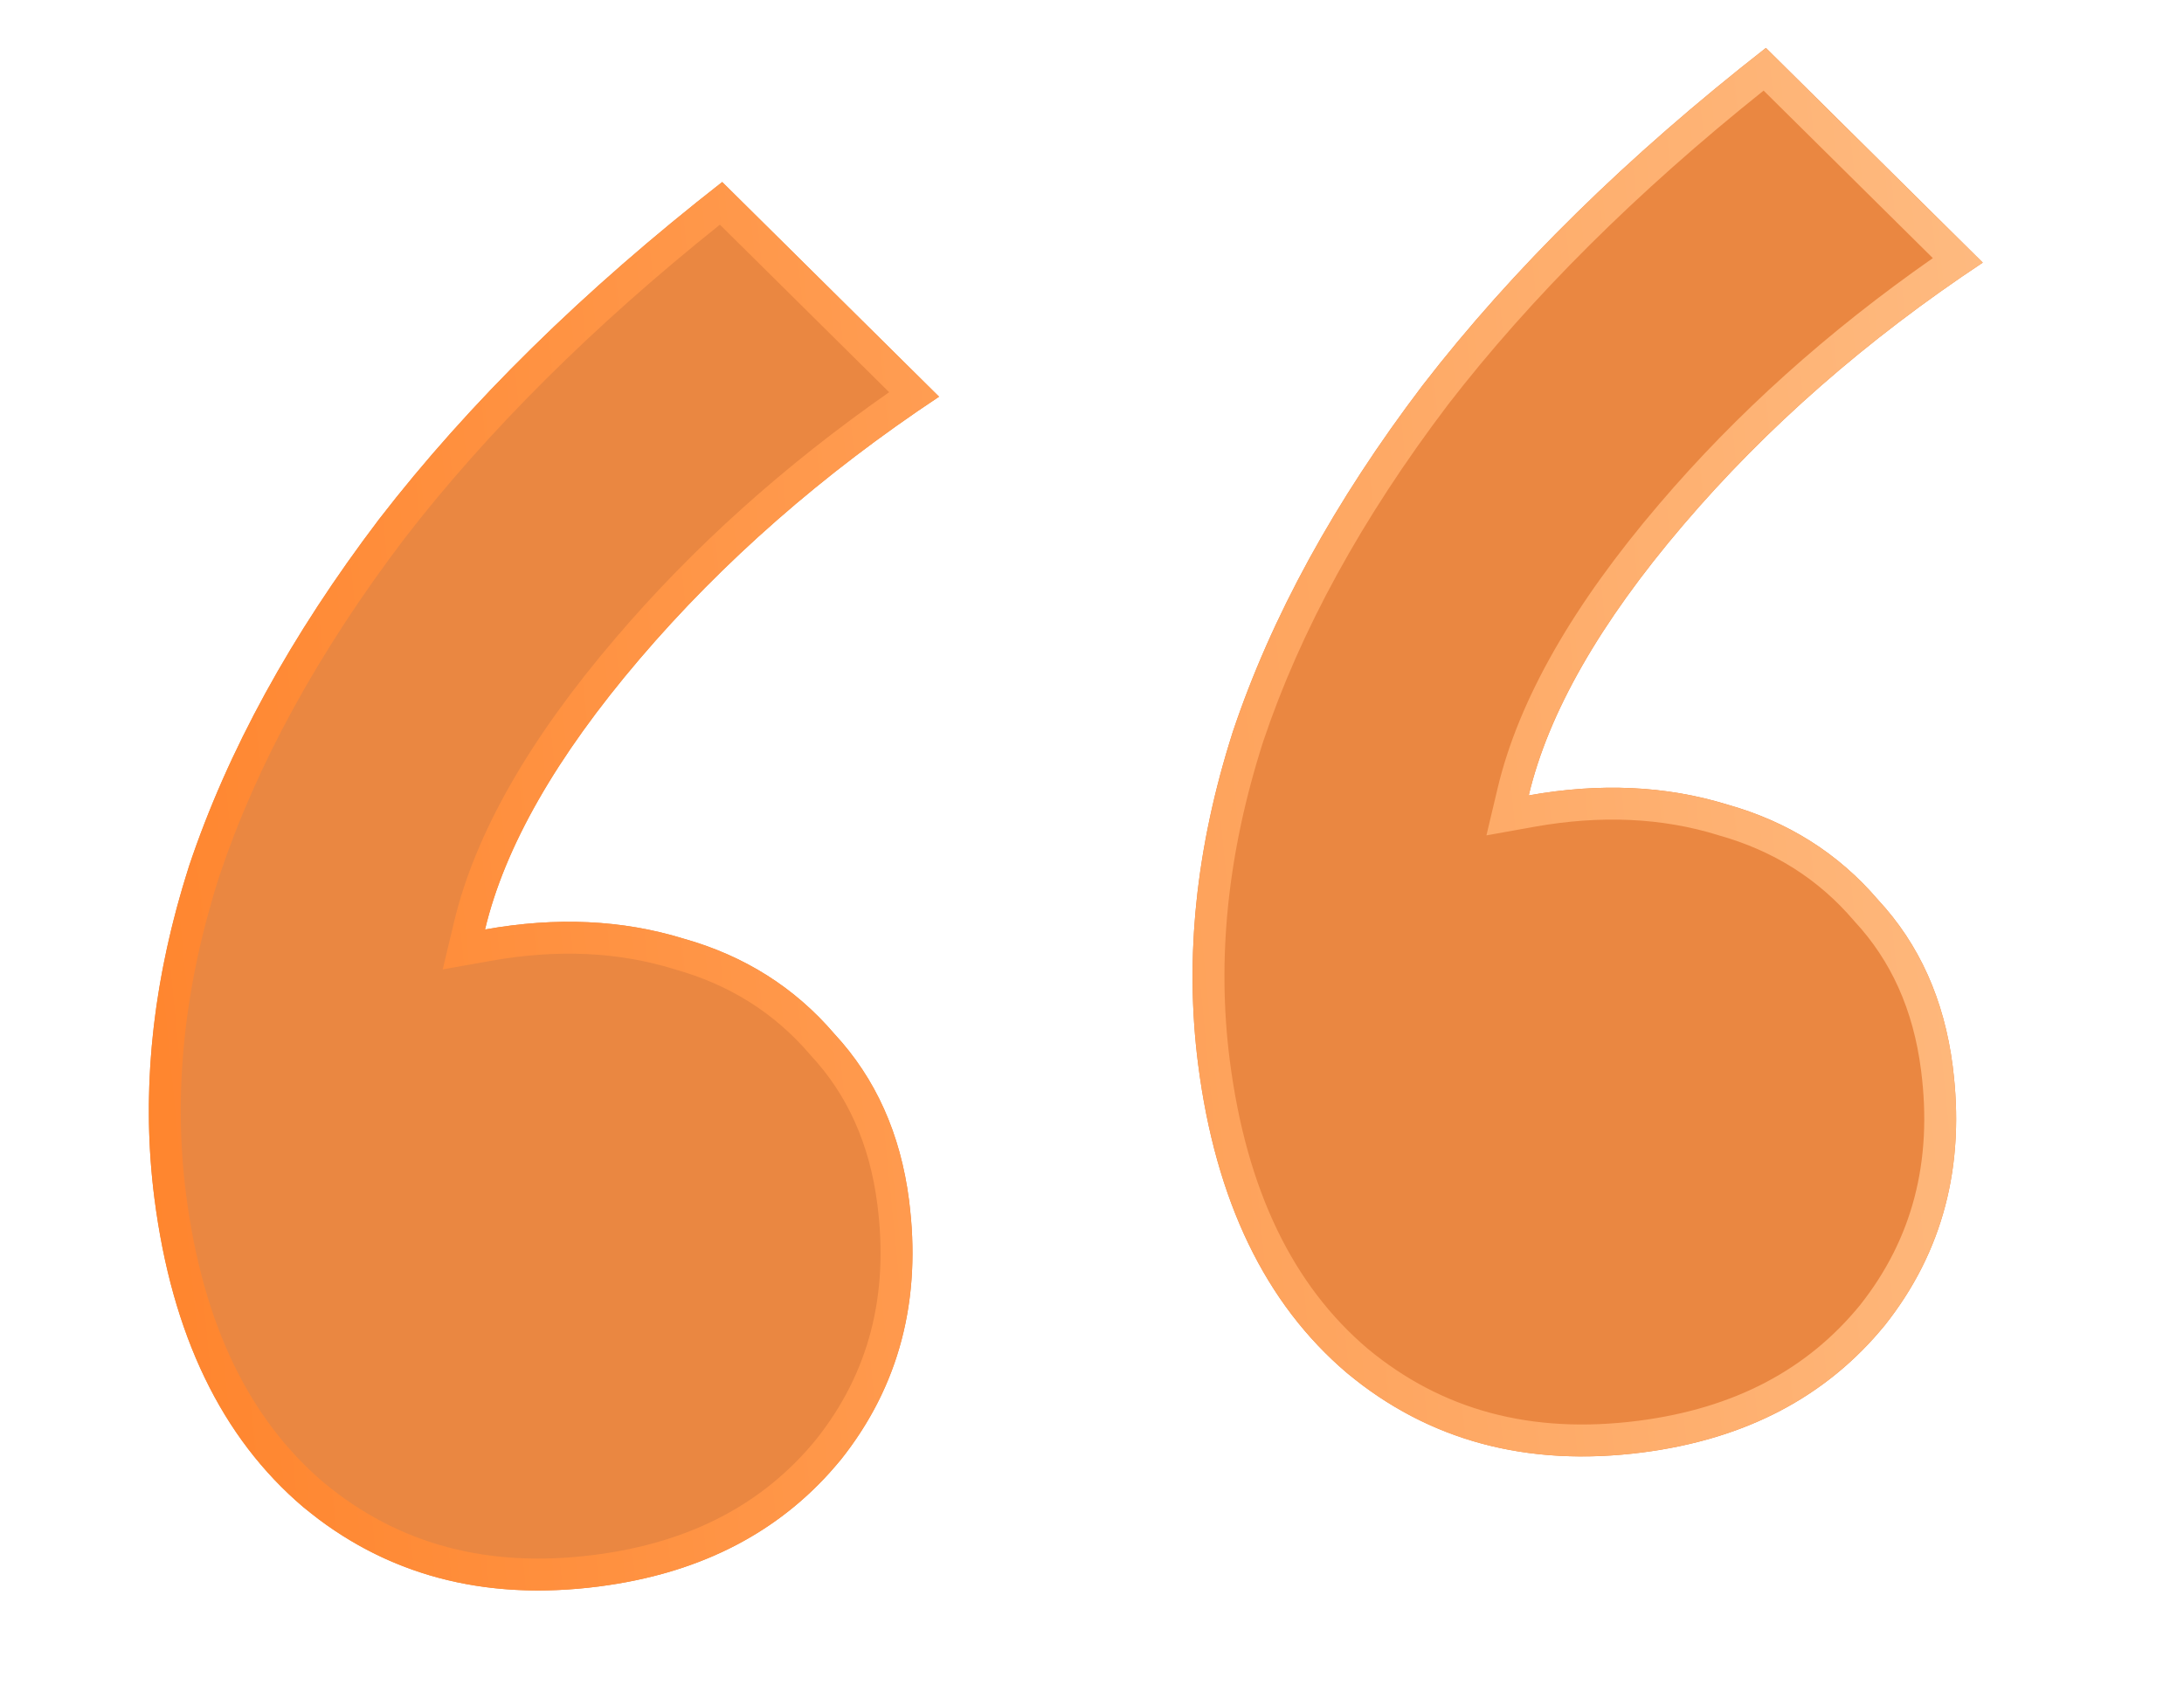<?xml version="1.0" encoding="UTF-8"?> <svg xmlns="http://www.w3.org/2000/svg" width="35" height="27" viewBox="0 0 35 27" fill="none"><path d="M9.596 25.427C7.747 25.665 6.169 25.241 4.862 24.156C3.551 23.043 2.756 21.394 2.475 19.208C2.255 17.499 2.44 15.724 3.029 13.883C3.647 12.038 4.662 10.184 6.074 8.323C7.515 6.457 9.348 4.655 11.574 2.917L15.049 6.358C13.186 7.594 11.586 8.996 10.249 10.563C8.913 12.13 8.088 13.575 7.773 14.897C8.915 14.693 9.975 14.742 10.953 15.043C11.928 15.317 12.734 15.826 13.371 16.57C14.032 17.282 14.431 18.171 14.568 19.235C14.773 20.832 14.41 22.217 13.478 23.391C12.543 24.536 11.249 25.215 9.596 25.427ZM26.322 23.279C24.473 23.516 22.895 23.092 21.588 22.007C20.277 20.894 19.481 19.245 19.201 17.059C18.981 15.351 19.166 13.575 19.755 11.734C20.372 9.889 21.387 8.035 22.8 6.174C24.241 4.308 26.074 2.507 28.3 0.768L31.775 4.209C29.912 5.445 28.312 6.847 26.975 8.414C25.639 9.981 24.813 11.426 24.499 12.748C25.64 12.544 26.701 12.593 27.679 12.894C28.654 13.168 29.46 13.677 30.096 14.421C30.758 15.133 31.157 16.022 31.293 17.086C31.498 18.683 31.135 20.069 30.204 21.242C29.269 22.387 27.975 23.066 26.322 23.279Z" fill="#EA8741"></path><path d="M2.475 19.208C2.269 17.606 2.419 15.946 2.924 14.227L3.029 13.883C3.646 12.038 4.661 10.184 6.074 8.323C7.514 6.457 9.348 4.656 11.574 2.918L15.049 6.358C13.186 7.594 11.585 8.996 10.249 10.563C8.912 12.13 8.088 13.575 7.773 14.897C8.915 14.693 9.975 14.742 10.954 15.044C11.928 15.317 12.734 15.825 13.371 16.569C14.032 17.282 14.431 18.171 14.568 19.235L14.599 19.533C14.725 21.005 14.351 22.291 13.478 23.391L13.298 23.6C12.38 24.619 11.146 25.228 9.596 25.427L9.531 24.92C11.072 24.722 12.241 24.098 13.082 23.067C13.918 22.012 14.249 20.769 14.06 19.301C13.936 18.33 13.577 17.544 12.996 16.918L12.982 16.902C12.414 16.238 11.696 15.783 10.815 15.536L10.803 15.532C9.912 15.257 8.935 15.209 7.864 15.4L7.095 15.537L7.276 14.779C7.616 13.348 8.496 11.83 9.861 10.231C11.104 8.772 12.569 7.459 14.249 6.286L11.537 3.601C9.498 5.231 7.813 6.908 6.479 8.635C5.097 10.457 4.112 12.258 3.516 14.038C2.947 15.817 2.773 17.517 2.982 19.143C3.252 21.238 4.004 22.756 5.193 23.766C6.379 24.748 7.809 25.141 9.531 24.92L9.596 25.427C7.862 25.65 6.367 25.292 5.11 24.352L4.862 24.156C3.551 23.043 2.755 21.393 2.475 19.208ZM19.201 17.059C18.995 15.457 19.145 13.797 19.65 12.078L19.755 11.734C20.372 9.889 21.387 8.035 22.8 6.174C24.24 4.309 26.074 2.507 28.299 0.769L31.775 4.209C29.912 5.445 28.311 6.847 26.975 8.414C25.638 9.981 24.813 11.426 24.499 12.748C25.64 12.544 26.701 12.593 27.679 12.895C28.654 13.168 29.46 13.677 30.097 14.421C30.758 15.133 31.157 16.022 31.294 17.087L31.325 17.384C31.451 18.856 31.077 20.142 30.204 21.242L30.024 21.451C29.105 22.47 27.871 23.079 26.322 23.278L26.256 22.771C27.797 22.573 28.966 21.949 29.808 20.918C30.643 19.863 30.975 18.62 30.786 17.152C30.662 16.181 30.303 15.395 29.722 14.769L29.708 14.753C29.14 14.088 28.422 13.634 27.541 13.387L27.529 13.383C26.638 13.108 25.661 13.06 24.589 13.251L23.821 13.389L24.001 12.63C24.342 11.199 25.222 9.681 26.587 8.082C27.83 6.623 29.295 5.31 30.975 4.137L28.263 1.452C26.224 3.082 24.539 4.759 23.205 6.486C21.823 8.309 20.838 10.11 20.242 11.889C19.672 13.668 19.499 15.368 19.708 16.994C19.977 19.089 20.73 20.608 21.919 21.617C23.105 22.599 24.535 22.992 26.256 22.771L26.322 23.278C24.588 23.501 23.093 23.143 21.835 22.203L21.588 22.007C20.277 20.894 19.481 19.244 19.201 17.059Z" fill="url(#paint0_linear_5104_13029)"></path><defs><linearGradient id="paint0_linear_5104_13029" x1="-10.601" y1="-32.546" x2="32.563" y2="-36.828" gradientUnits="userSpaceOnUse"><stop offset="0.014" stop-color="#FF791B"></stop><stop offset="1" stop-color="#FEC28C"></stop></linearGradient></defs></svg> 